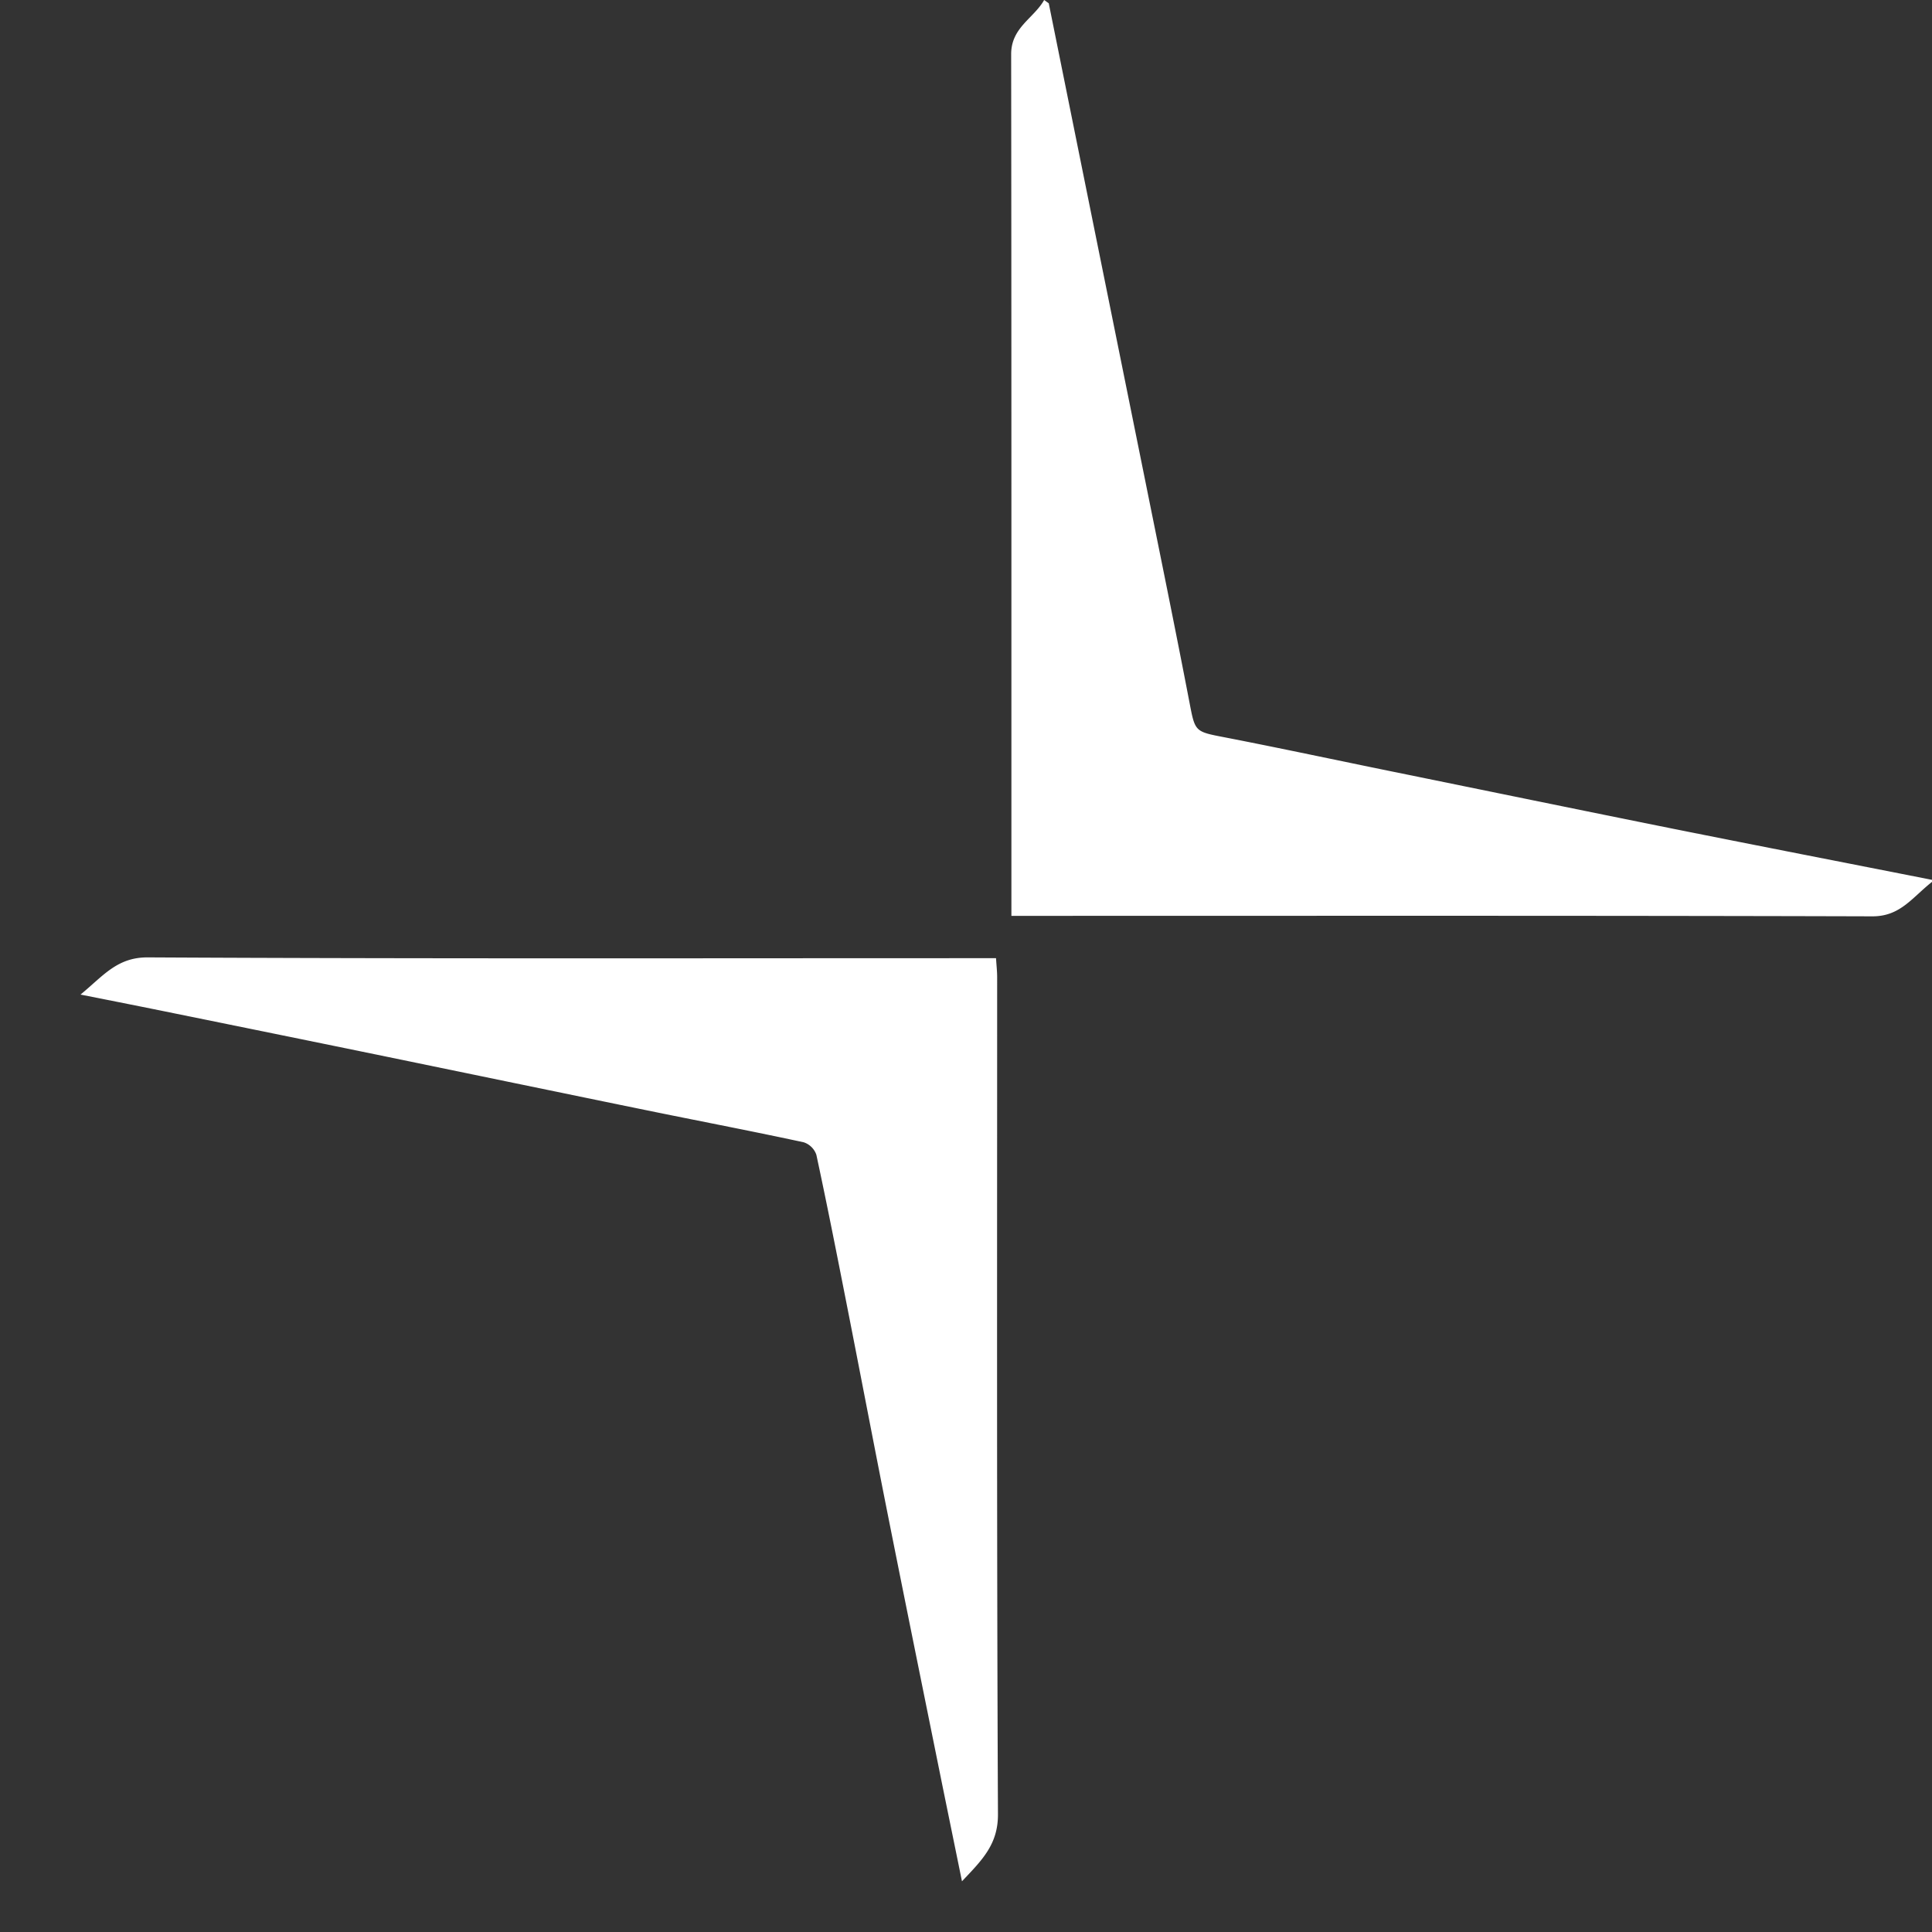 <svg width="24" height="24" xmlns="http://www.w3.org/2000/svg">
  <rect width="100%" height="100%" fill="#333333" stroke="none"/>
  <g fill="#FFF" fill-rule="evenodd">
    <path d="M13.028.041l.552 2.734.653 3.229c.182.903.367 1.806.541 2.711.073.38.065.372.448.446.694.135 1.384.283 2.076.424 1.167.238 2.333.478 3.5.713 1.054.211 2.108.416 3.228.637-.267.202-.41.45-.768.448-3.462-.01-6.924-.006-10.386-.006h-.308v-.286-.704c0-3.238.001-6.476-.003-9.714 0-.332.28-.444.41-.673l.057.041zM12.373 11.903c.006.097.014.165.014.233 0 3.468-.006 6.936.01 10.404.001.375-.201.57-.447.83l-.24-1.174c-.223-1.104-.448-2.208-.668-3.313-.178-.893-.348-1.787-.524-2.68-.122-.62-.244-1.24-.377-1.858a.248.248 0 00-.157-.155c-.612-.132-1.226-.25-1.84-.375-.584-.119-1.167-.24-1.75-.36L4.8 13.126c-.875-.18-1.75-.358-2.625-.536-.372-.076-.745-.15-1.175-.235.281-.23.452-.464.836-.462 3.403.018 6.806.01 10.21.01h.327z"/>
  </g>
</svg>
